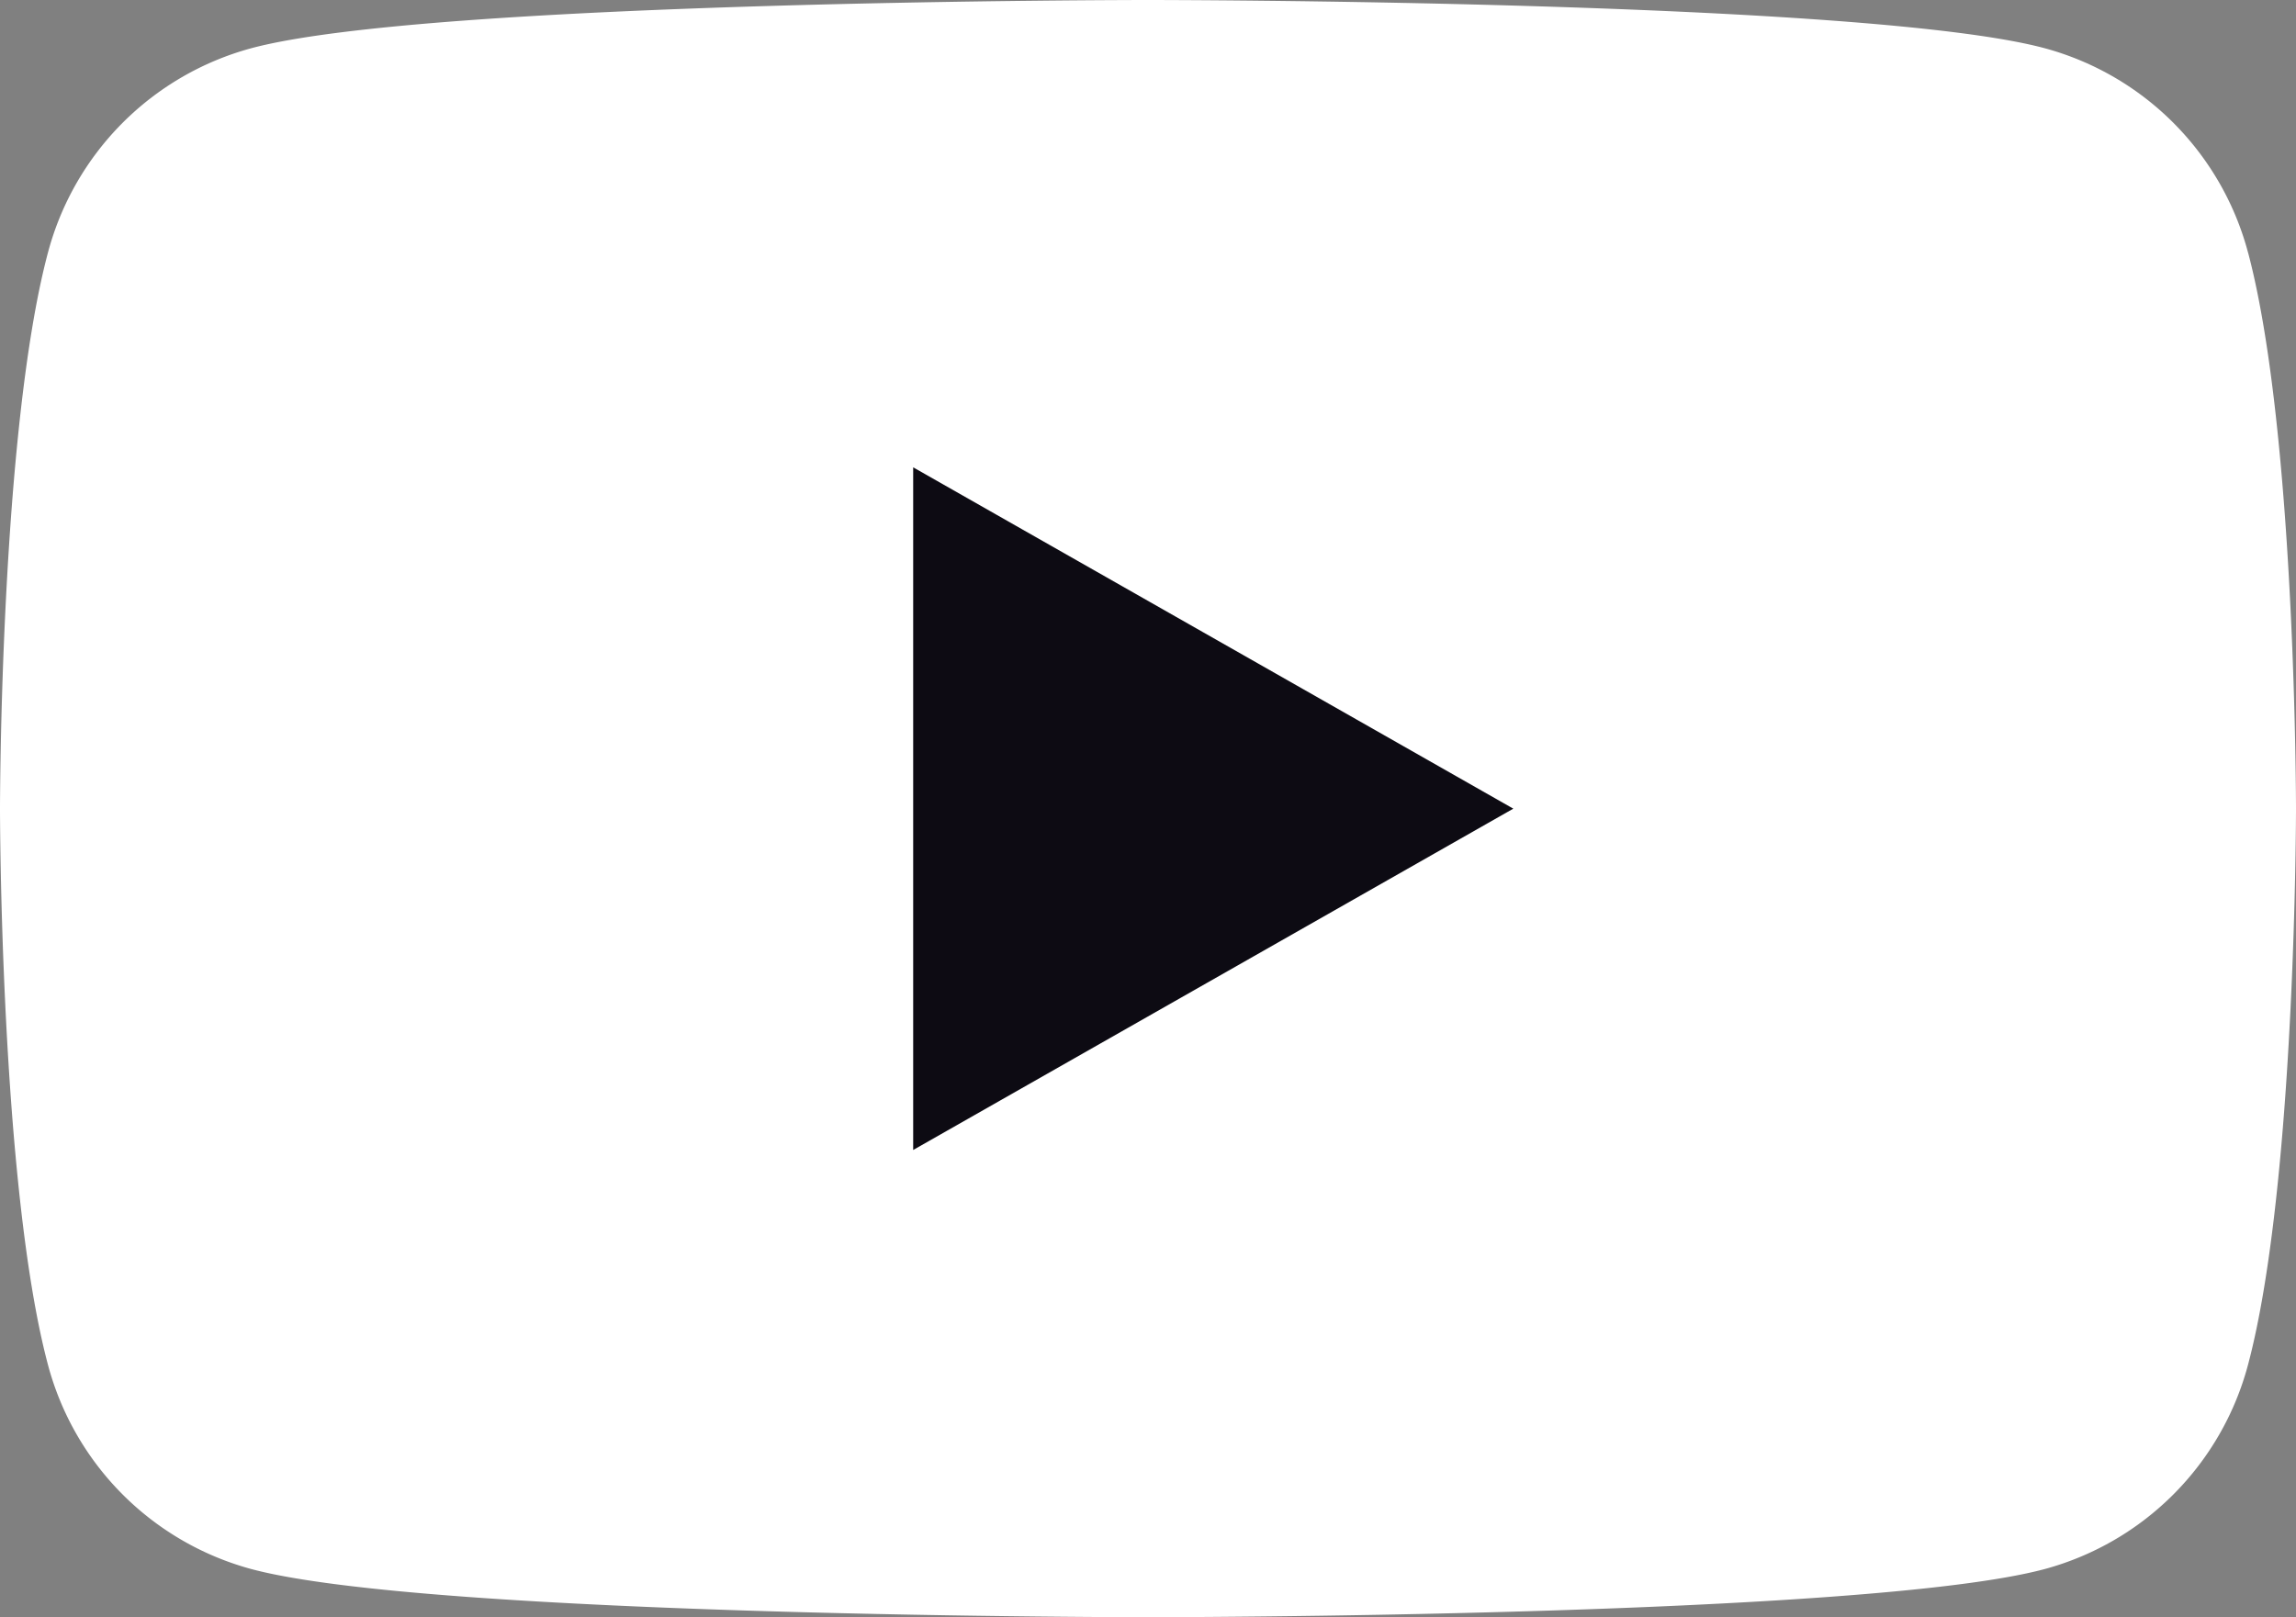 <svg xmlns="http://www.w3.org/2000/svg" width="46.527" height="32.78" viewBox="0 0 46.527 32.78">
  <rect x="0" y="0" width="46.527" height="32.78" fill="#808080" stroke="none"/>
  <g id="Youtube" style="isolation: isolate">
    <path id="Path_251" data-name="Path 251" d="M45.555,5.119A5.846,5.846,0,0,0,41.441.979C37.813,0,23.263,0,23.263,0S8.714,0,5.086.979A5.846,5.846,0,0,0,.972,5.119C0,8.771,0,16.39,0,16.39S0,24.01.972,27.662A5.846,5.846,0,0,0,5.086,31.8c3.628.978,18.178.978,18.178.978s14.55,0,18.178-.978a5.847,5.847,0,0,0,4.113-4.14c.972-3.652.972-11.272.972-11.272s0-7.619-.972-11.272" fill="#fff"/>
    <path id="Path_252" data-name="Path 252" d="M93.333,61.611l12.161-6.918L93.333,47.775Z" transform="translate(-74.828 -38.303)" fill="#0d0b13"/>
  </g>
</svg>
